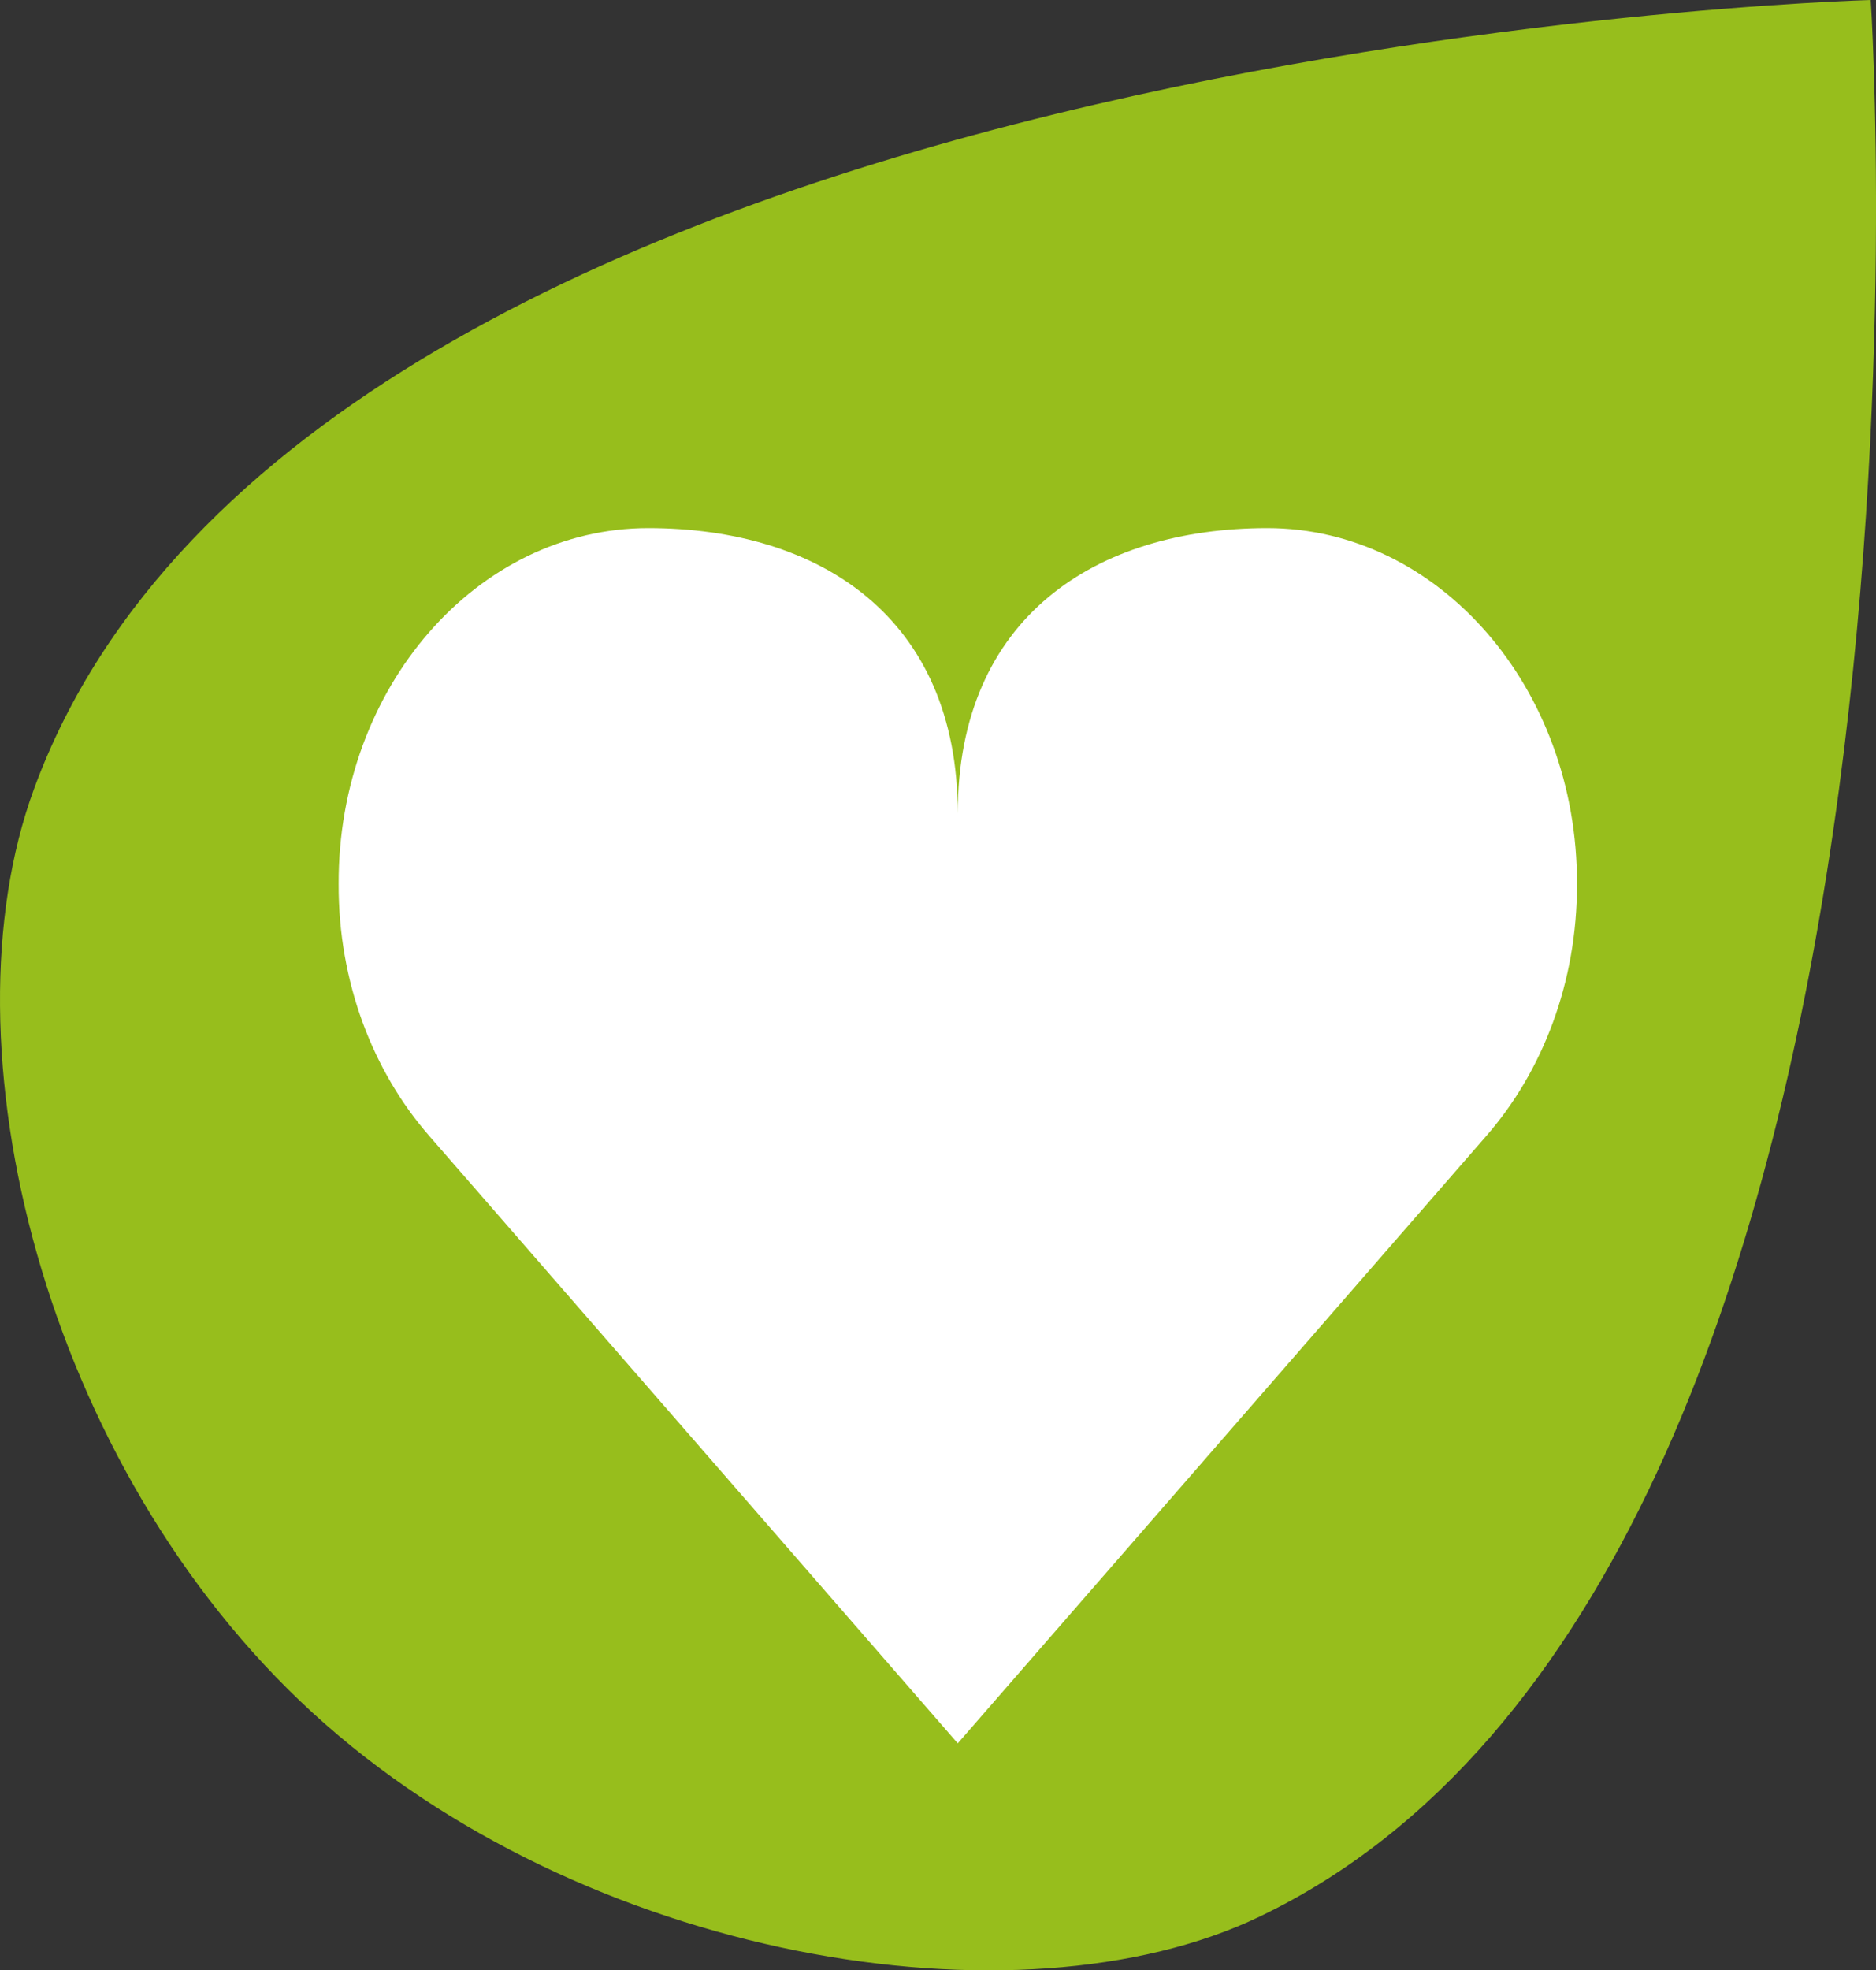 <?xml version="1.0" encoding="utf-8"?>
<!-- Generator: Adobe Illustrator 12.0.0, SVG Export Plug-In . SVG Version: 6.00 Build 51448)  -->
<!DOCTYPE svg PUBLIC "-//W3C//DTD SVG 1.1//EN" "http://www.w3.org/Graphics/SVG/1.1/DTD/svg11.dtd">
<svg  version="1.1" id="Vrstva_1" xmlns="http://www.w3.org/2000/svg" xmlns:xlink="http://www.w3.org/1999/xlink" width="36.368" height="38.179"
	 viewBox="0 0 36.368 38.179" overflow="visible" enable-background="new 0 0 36.368 38.179" xml:space="preserve">
<rect x="0" y="0" width="36.368" height="38.179" fill="#333333" stroke="none"/>
<path fill="#97BE1C" d="M0.661,15.282C-1.164,20.24,0.839,28.407,6.063,33.19c5.228,4.786,13.683,6.187,18.352,3.949
	C38.282,30.507,36.266,0,36.266,0S5.988,0.796,0.661,15.282z"/>
<g>
	<path fill="#FFFFFF" d="M18.567,33.78l10.245-11.768c1.091-1.249,1.764-2.975,1.759-4.882c0.013-3.81-2.688-6.897-6.003-6.897
		c-3.312,0-6.001,1.719-6.001,5.528c0-3.809-2.687-5.528-6.001-5.528c-3.315,0-6.014,3.087-6.001,6.897
		c-0.006,1.907,0.667,3.633,1.758,4.882L18.567,33.78z"/>
</g>
</svg>
